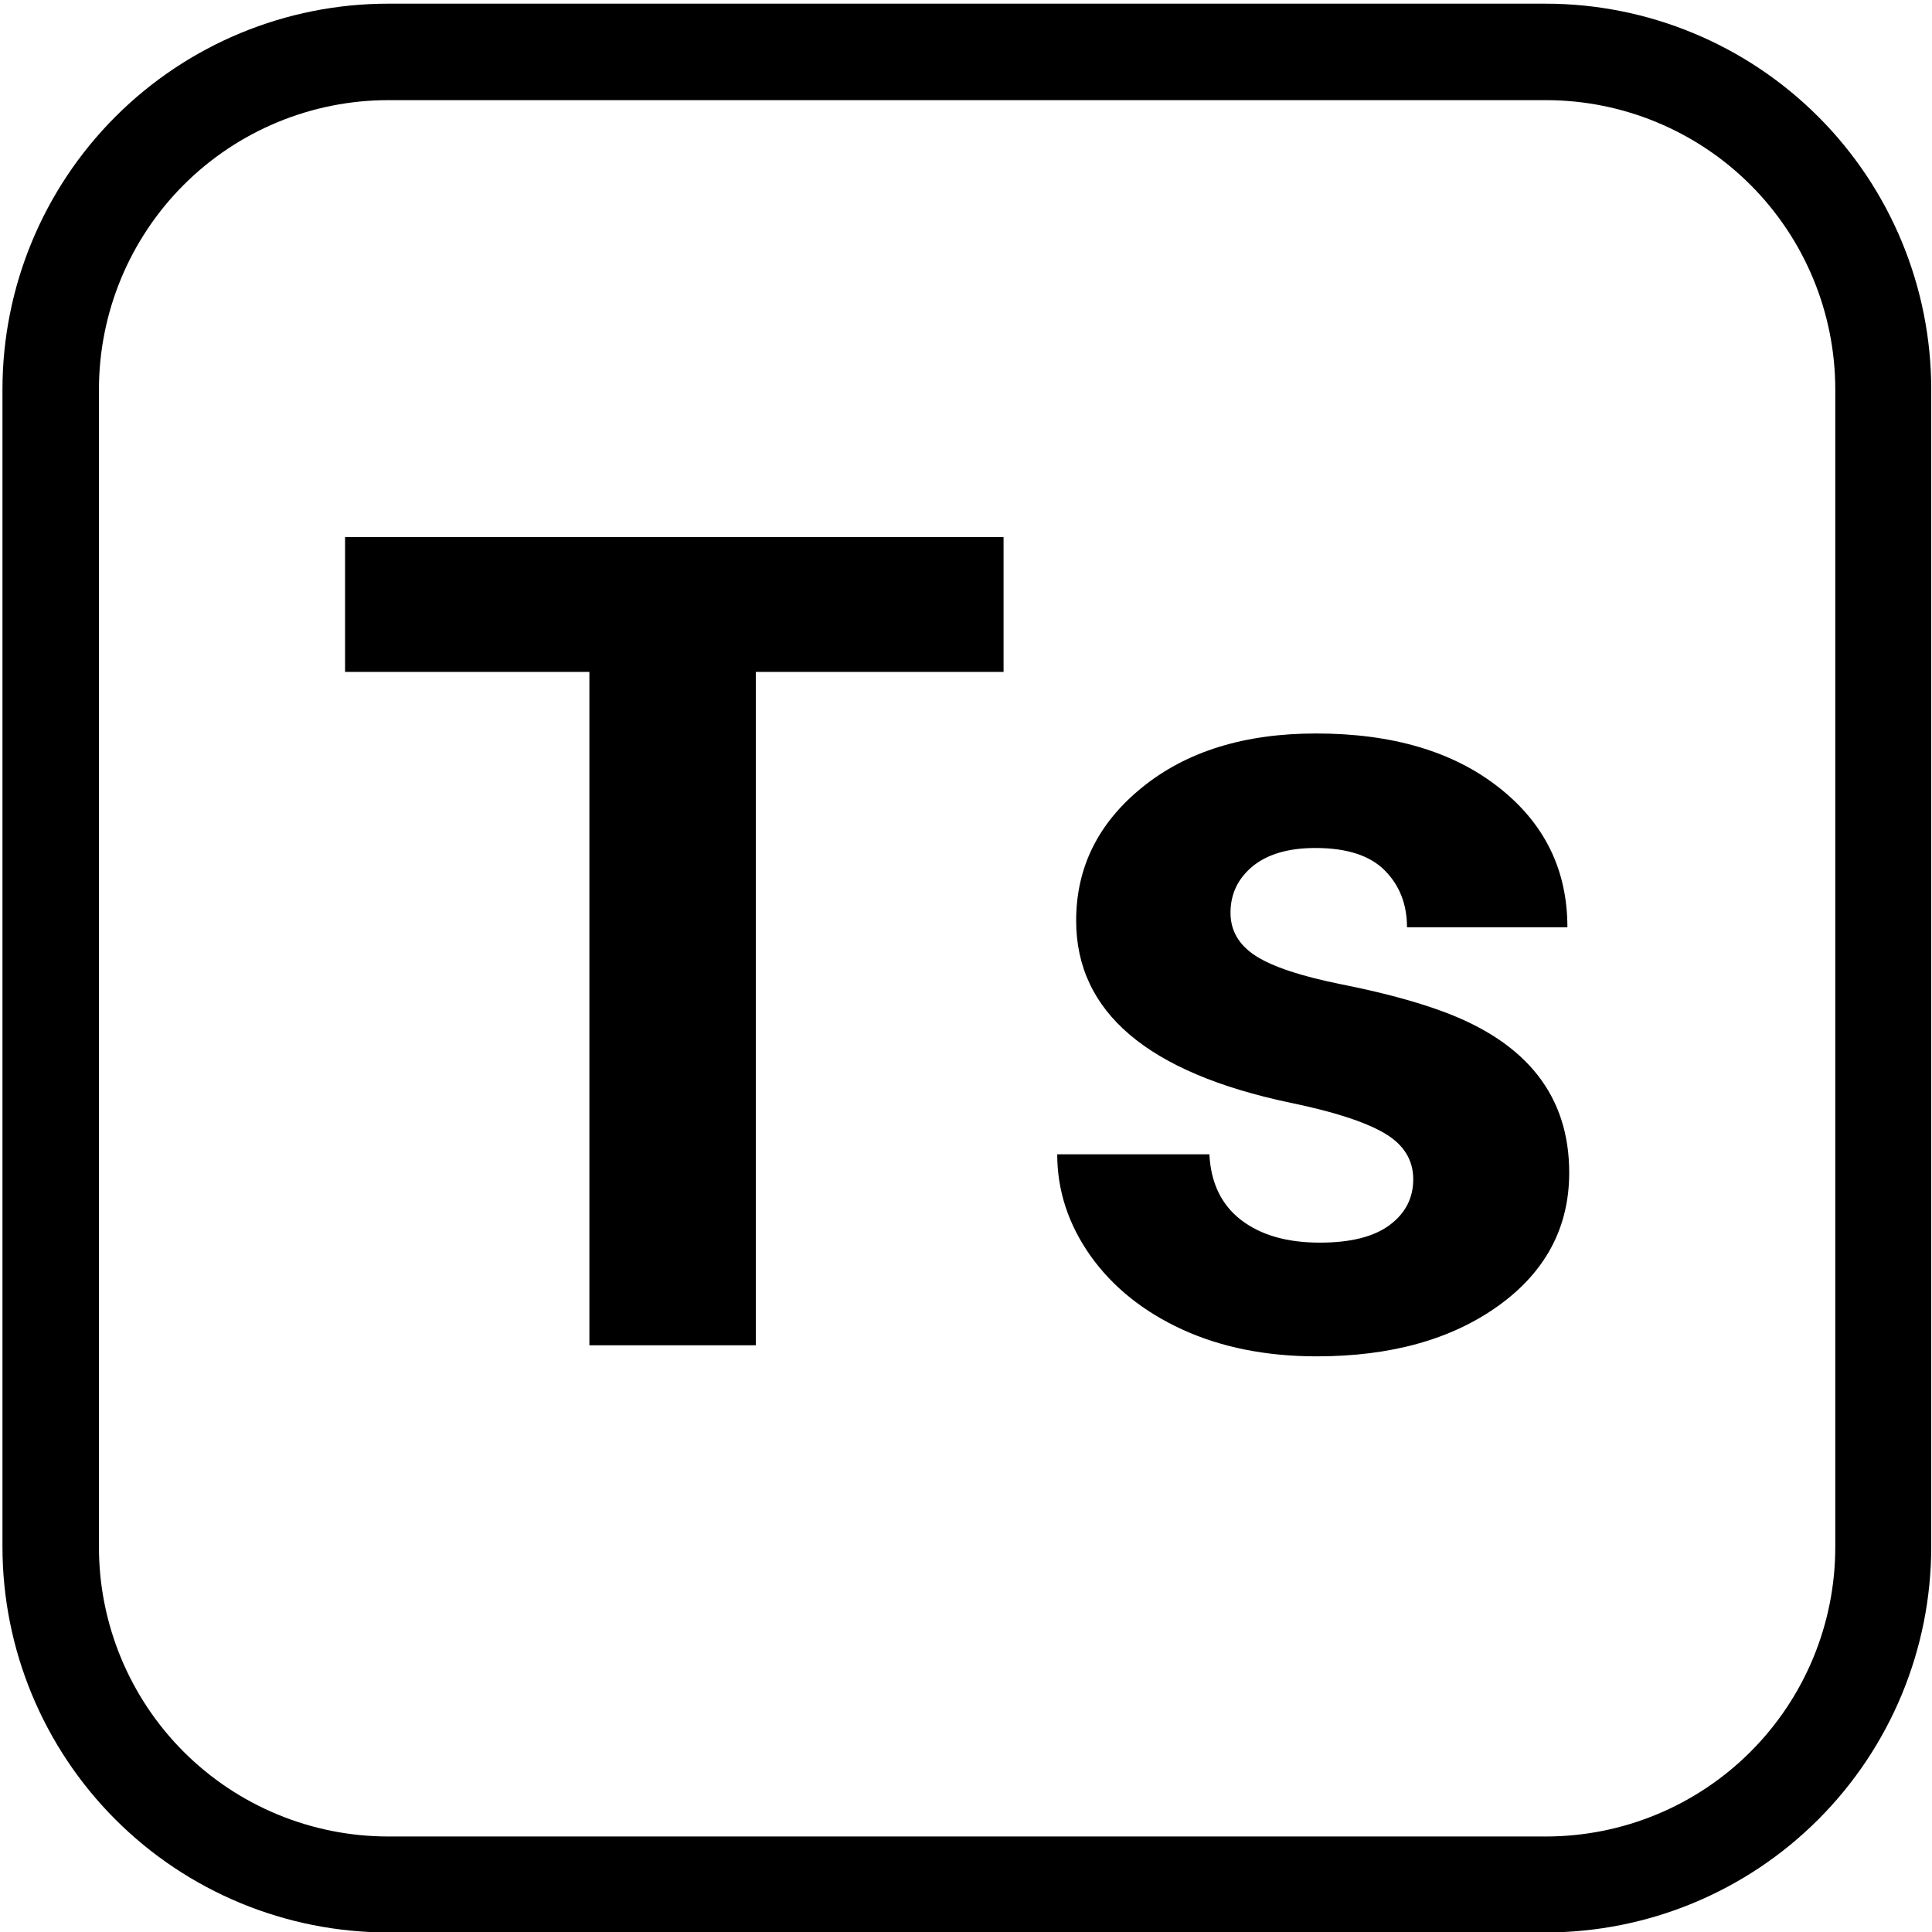 <svg xmlns="http://www.w3.org/2000/svg" xmlns:xlink="http://www.w3.org/1999/xlink" width="50" zoomAndPan="magnify" viewBox="18 3 150 150" height="50" preserveAspectRatio="xMidYMid meet" version="1.0"><defs><g/><clipPath id="8e1b2f2120"><path d="M 18.191 3.285 L 167.945 3.285 L 167.945 153.047 L 18.191 153.047 Z M 18.191 3.285 " clip-rule="nonzero"/></clipPath><clipPath id="0458d20831"><path d="M 48.141 3.285 L 137.988 3.285 C 145.934 3.285 153.551 6.441 159.168 12.059 C 164.785 17.676 167.941 25.293 167.941 33.238 L 167.941 123.086 C 167.941 131.031 164.785 138.648 159.168 144.266 C 153.551 149.883 145.934 153.035 137.988 153.035 L 48.141 153.035 C 40.199 153.035 32.578 149.883 26.961 144.266 C 21.348 138.648 18.191 131.031 18.191 123.086 L 18.191 33.238 C 18.191 25.293 21.348 17.676 26.961 12.059 C 32.578 6.441 40.199 3.285 48.141 3.285 Z M 48.141 3.285 " clip-rule="nonzero"/></clipPath></defs><g clip-path="url(#8e1b2f2120)"><g clip-path="url(#0458d20831)"><path stroke-linecap="butt" transform="matrix(0.749, 0, 0, 0.749, 18.191, 3.287)" fill="none" stroke-linejoin="miter" d="M 39.997 -0.002 L 159.985 -0.002 C 170.596 -0.002 180.768 4.213 188.27 11.714 C 195.771 19.216 199.986 29.388 199.986 39.999 L 199.986 159.987 C 199.986 170.597 195.771 180.77 188.27 188.271 C 180.768 195.773 170.596 199.983 159.985 199.983 L 39.997 199.983 C 29.392 199.983 19.214 195.773 11.712 188.271 C 4.216 180.77 0.001 170.597 0.001 159.987 L 0.001 39.999 C 0.001 29.388 4.216 19.216 11.712 11.714 C 19.214 4.213 29.392 -0.002 39.997 -0.002 Z M 39.997 -0.002 " stroke="#000000" stroke-width="20" stroke-opacity="1" stroke-miterlimit="4"/></g></g><g fill="#000000" fill-opacity="1"><g transform="translate(43.072, 107.447)"><g><path d="M 52.844 -52.281 L 33.609 -52.281 L 33.609 0 L 20.688 0 L 20.688 -52.281 L 1.719 -52.281 L 1.719 -62.75 L 52.844 -62.75 Z M 52.844 -52.281 "/></g></g><g transform="translate(97.677, 107.447)"><g><path d="M 30.047 -12.891 C 30.047 -14.41 29.289 -15.609 27.781 -16.484 C 26.27 -17.359 23.848 -18.141 20.516 -18.828 C 9.422 -21.16 3.875 -25.875 3.875 -32.969 C 3.875 -37.102 5.586 -40.555 9.016 -43.328 C 12.453 -46.109 16.945 -47.5 22.5 -47.5 C 28.414 -47.5 33.145 -46.102 36.688 -43.312 C 40.238 -40.531 42.016 -36.91 42.016 -32.453 L 29.562 -32.453 C 29.562 -34.234 28.988 -35.703 27.844 -36.859 C 26.695 -38.023 24.898 -38.609 22.453 -38.609 C 20.359 -38.609 18.734 -38.133 17.578 -37.188 C 16.43 -36.238 15.859 -35.035 15.859 -33.578 C 15.859 -32.191 16.508 -31.078 17.812 -30.234 C 19.125 -29.391 21.332 -28.656 24.438 -28.031 C 27.539 -27.414 30.156 -26.719 32.281 -25.938 C 38.863 -23.531 42.156 -19.352 42.156 -13.406 C 42.156 -9.156 40.328 -5.711 36.672 -3.078 C 33.023 -0.453 28.316 0.859 22.547 0.859 C 18.629 0.859 15.156 0.164 12.125 -1.219 C 9.094 -2.613 6.711 -4.523 4.984 -6.953 C 3.266 -9.391 2.406 -12.016 2.406 -14.828 L 14.219 -14.828 C 14.332 -12.609 15.148 -10.91 16.672 -9.734 C 18.203 -8.555 20.242 -7.969 22.797 -7.969 C 25.18 -7.969 26.984 -8.422 28.203 -9.328 C 29.43 -10.234 30.047 -11.422 30.047 -12.891 Z M 30.047 -12.891 "/></g></g></g></svg>